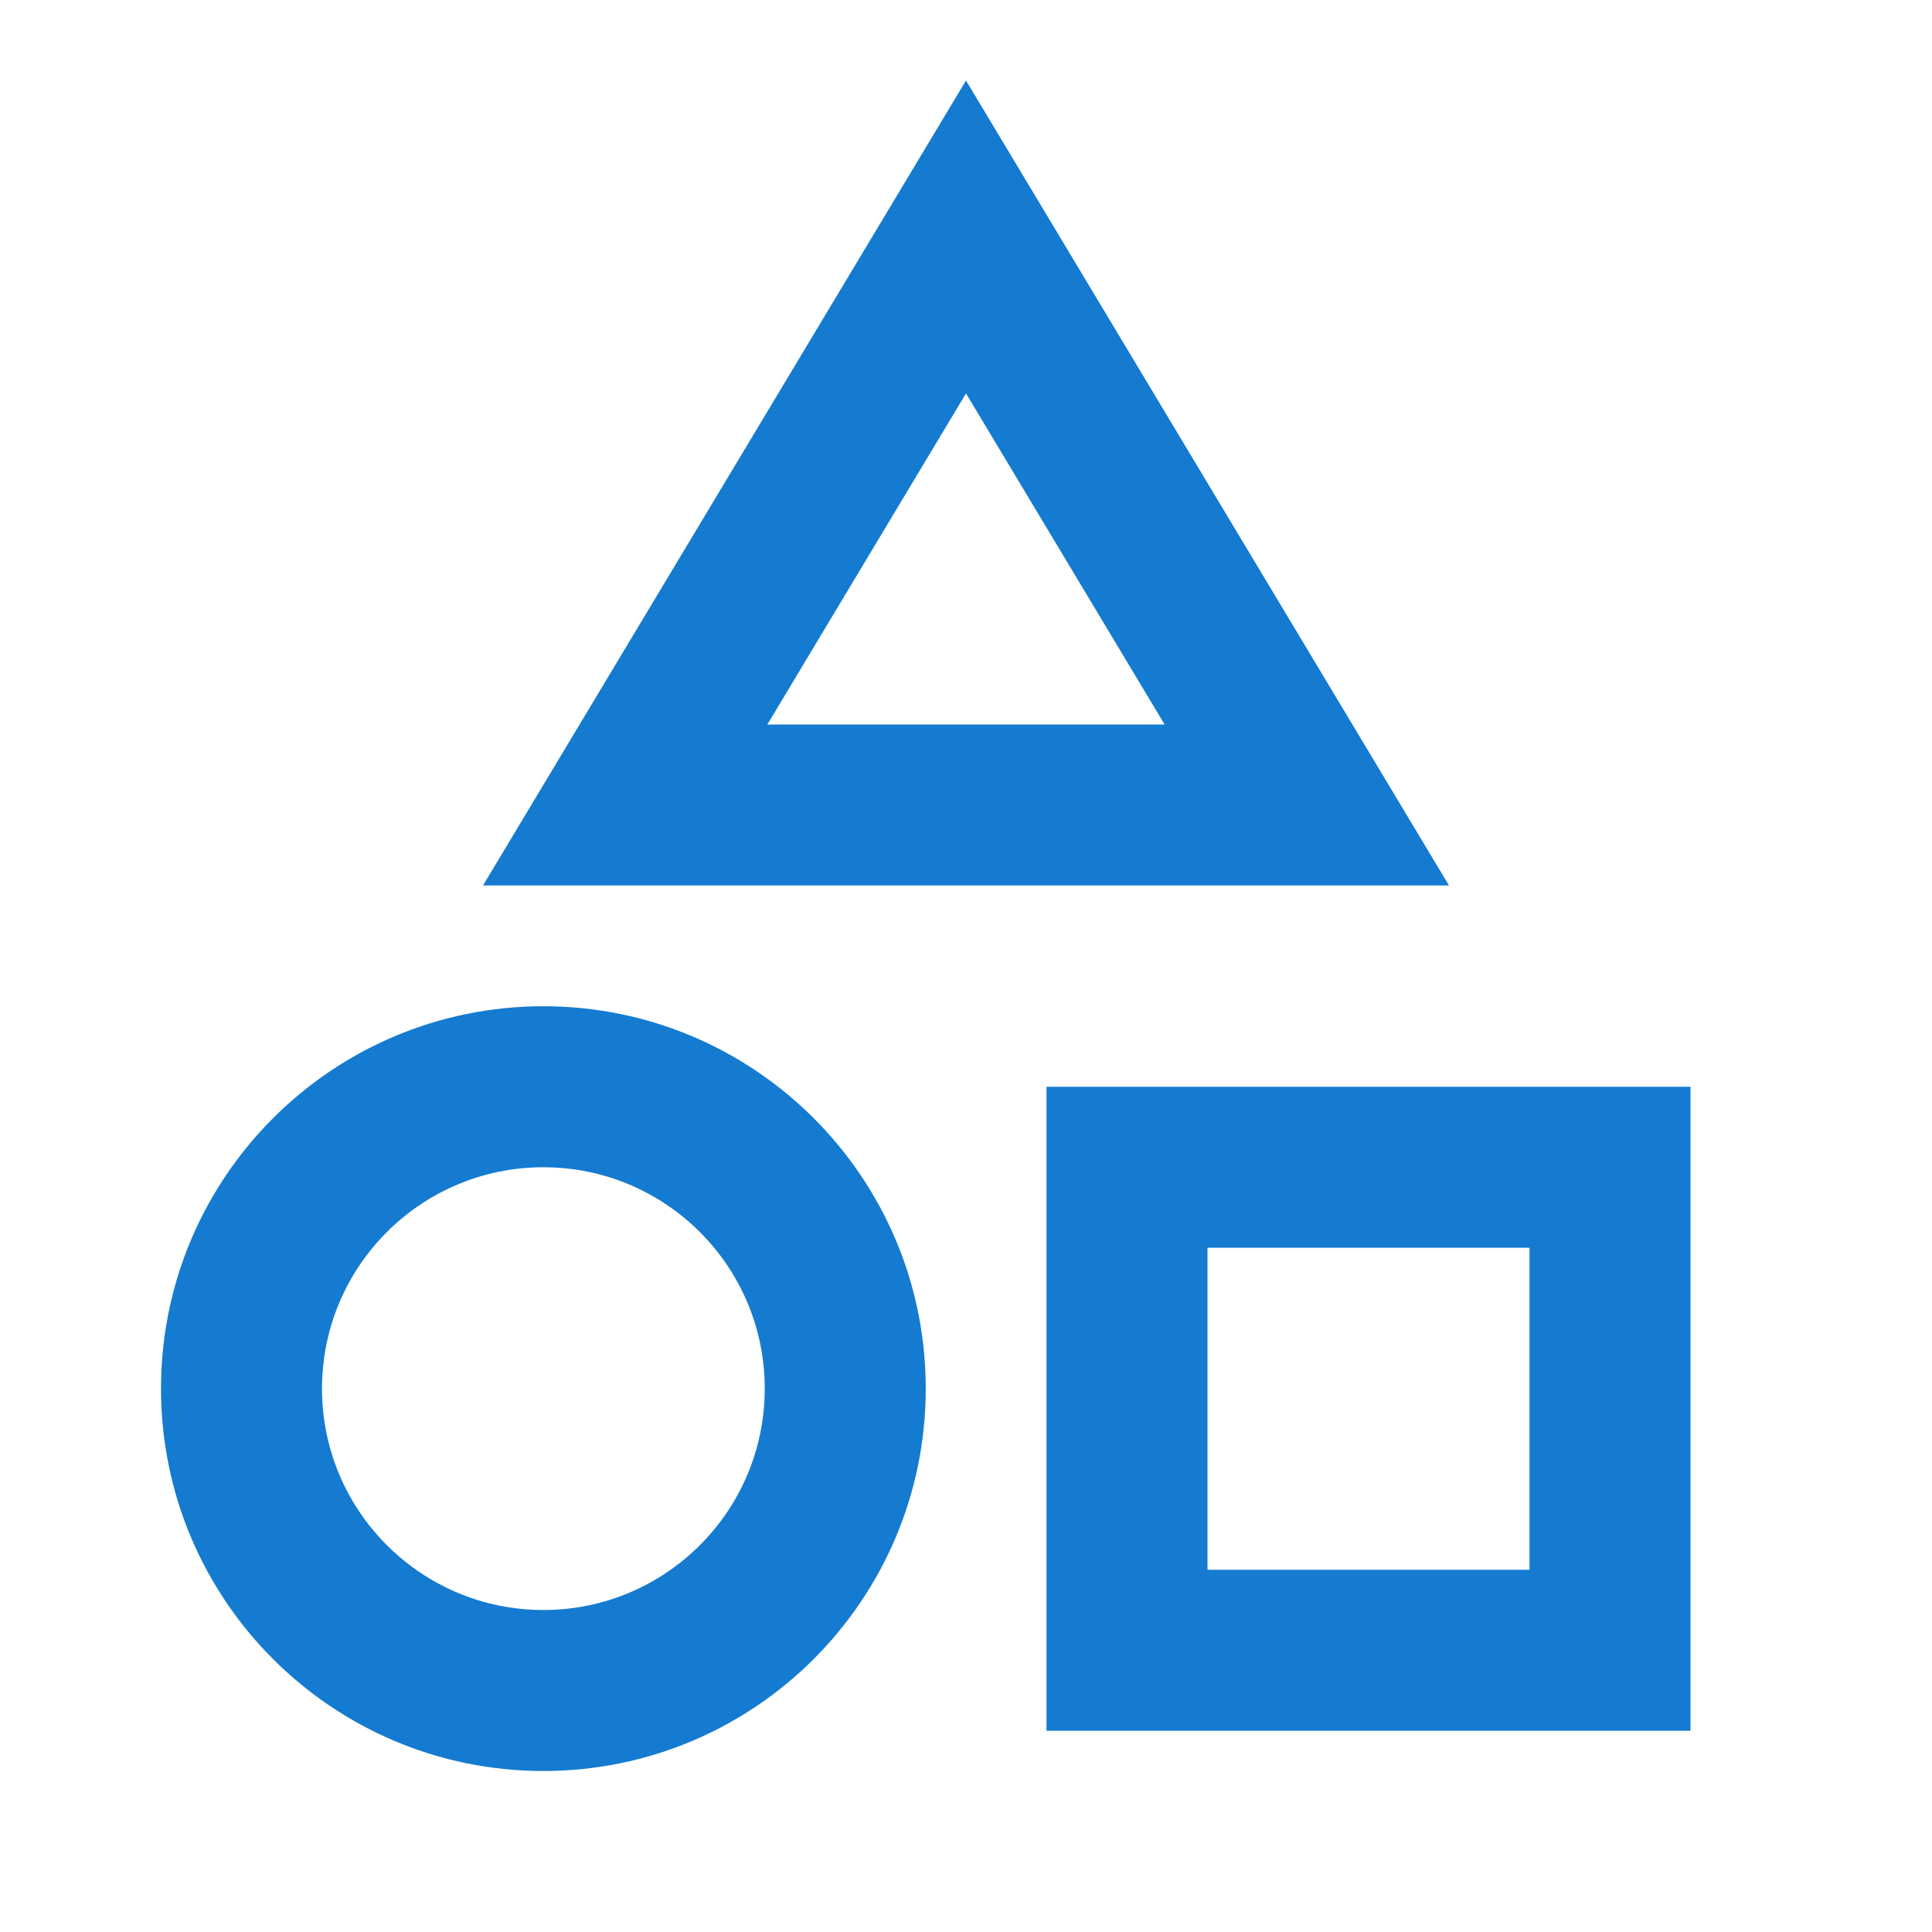 <svg width="36" height="36" viewBox="0 0 36 36" fill="none" xmlns="http://www.w3.org/2000/svg">
<path d="M18 1.5L9 16.5H27L18 1.5ZM18 7.331L21.701 13.5H14.299L18 7.331ZM10.125 30C7.847 30 6 28.153 6 25.875C6 23.597 7.847 21.75 10.125 21.75C12.403 21.75 14.25 23.597 14.25 25.875C14.25 28.153 12.403 30 10.125 30ZM10.125 33C14.06 33 17.25 29.81 17.25 25.875C17.25 21.94 14.06 18.75 10.125 18.75C6.19 18.75 3 21.94 3 25.875C3 29.81 6.19 33 10.125 33ZM22.5 23.25V29.25H28.5V23.25H22.5ZM19.5 32.25V20.25H31.5V32.25H19.5Z" fill="#147BD1"/>
</svg>
